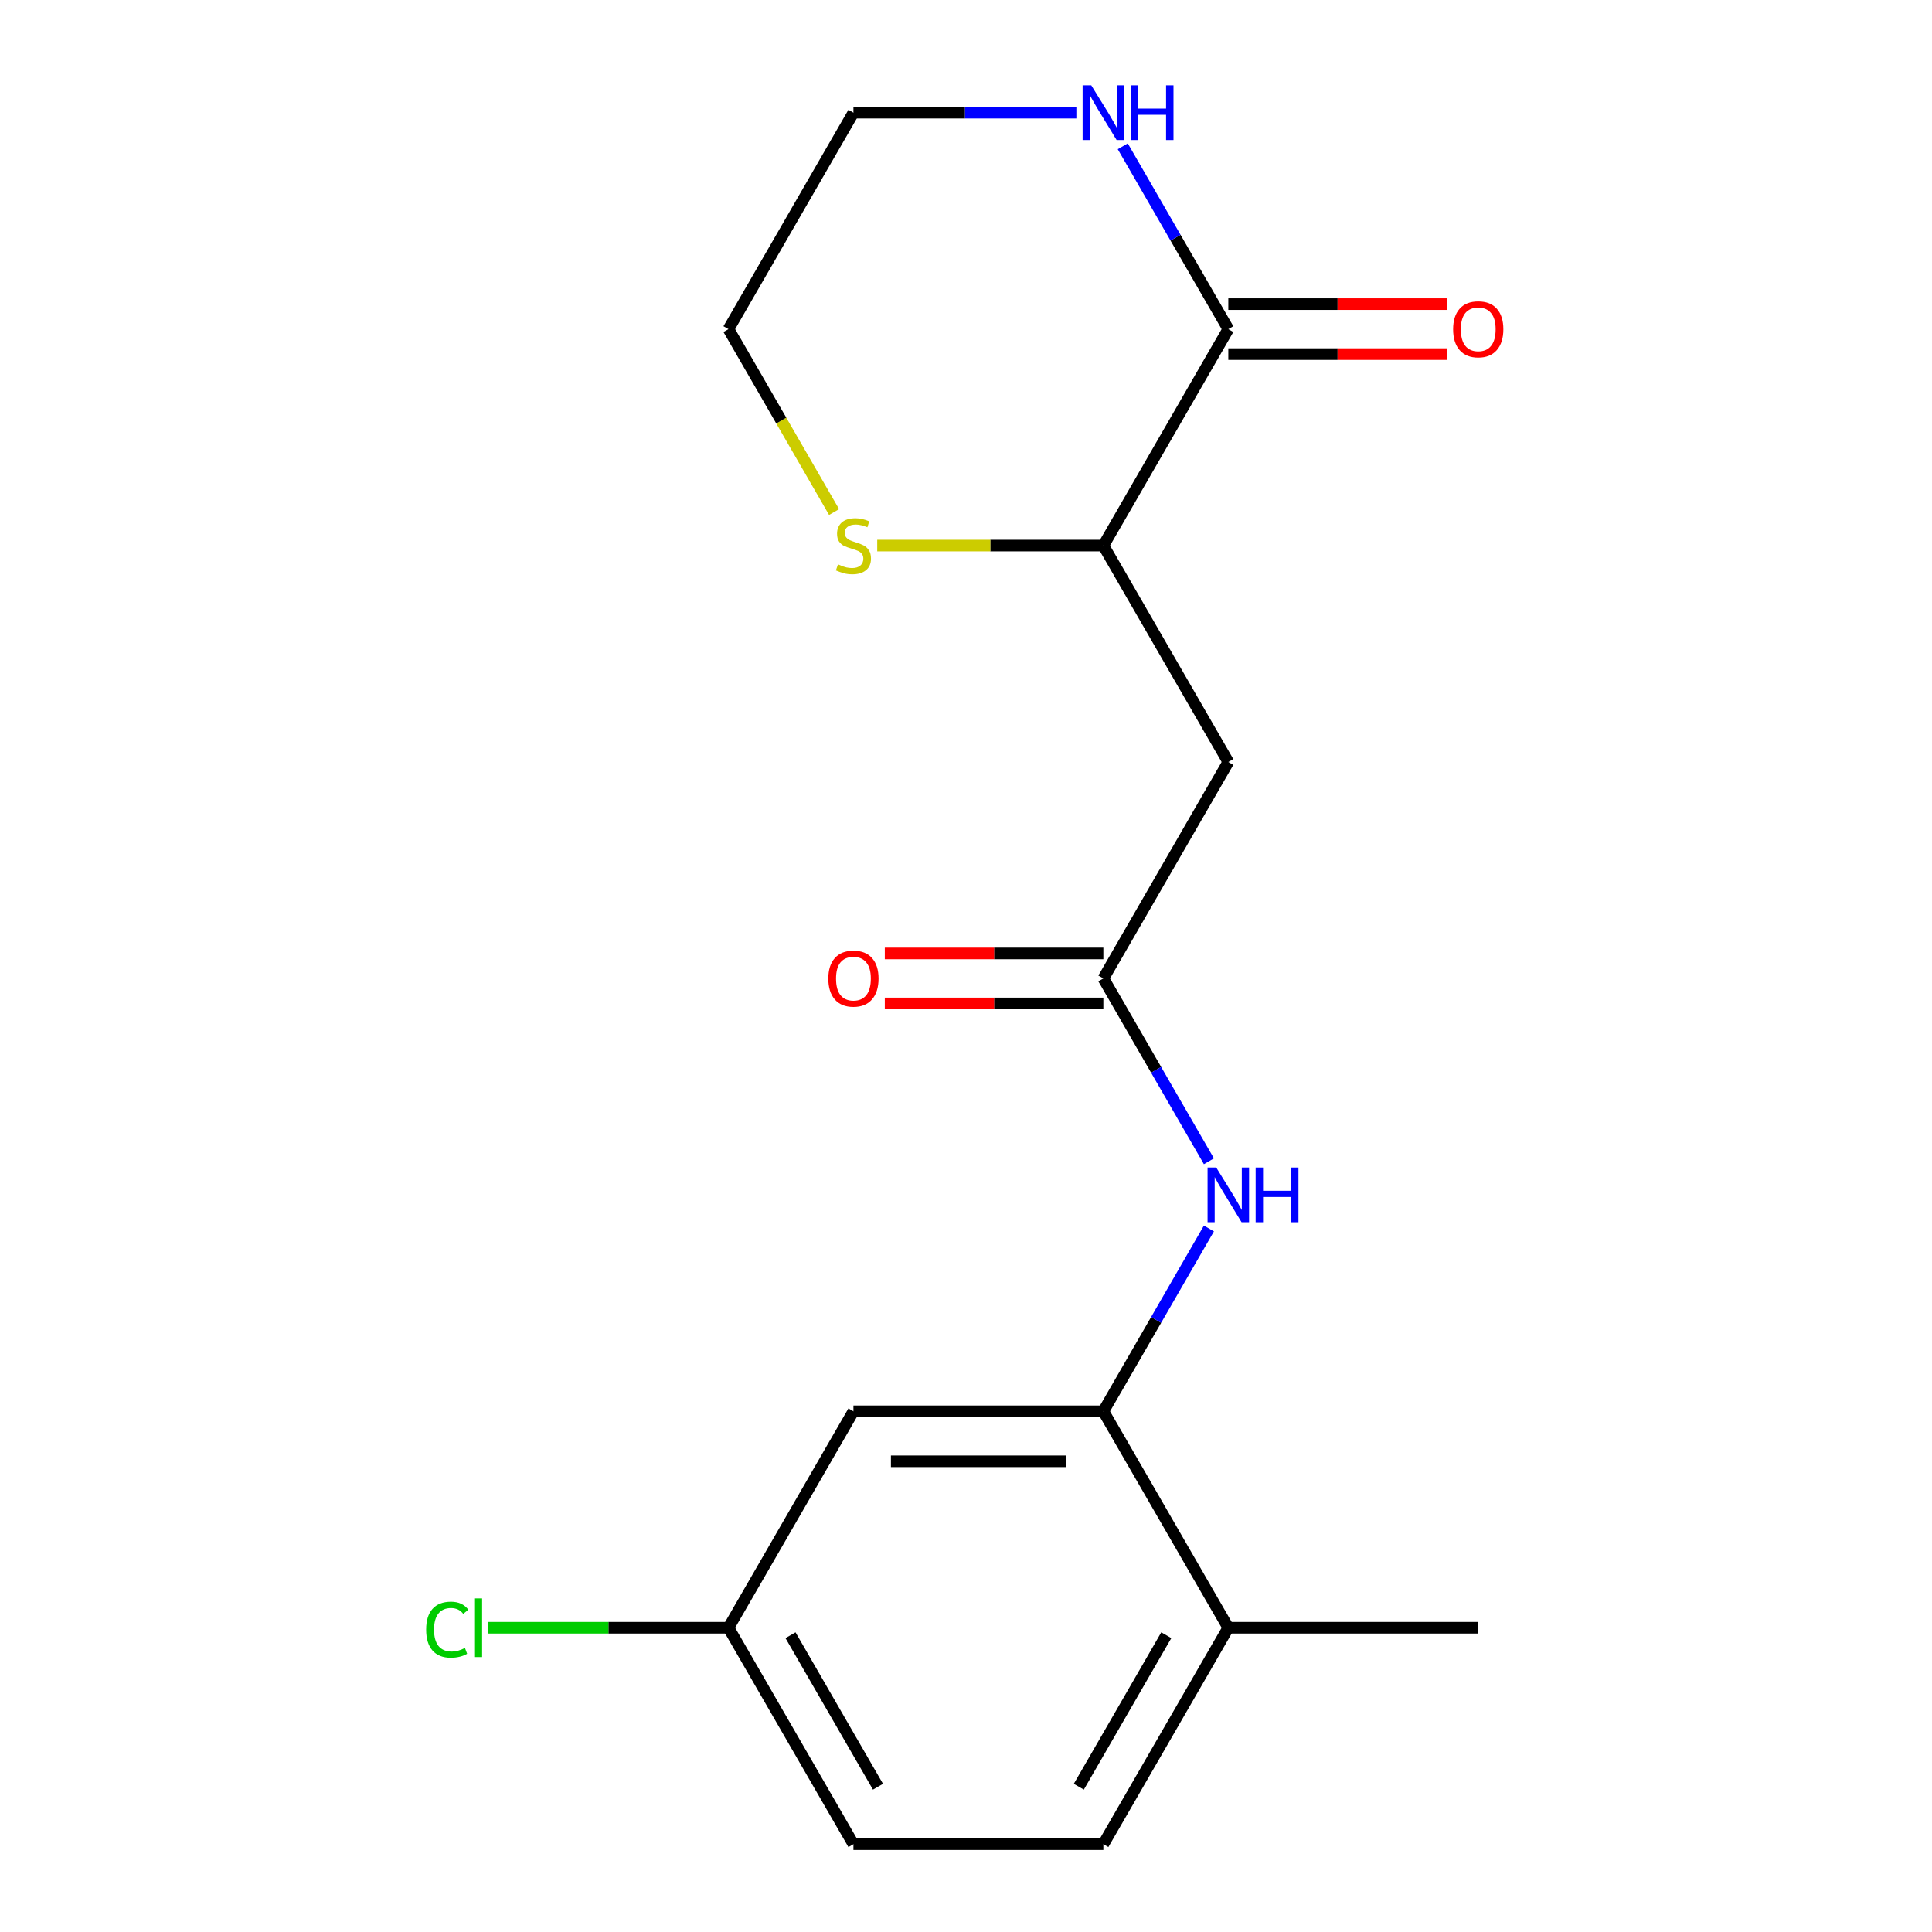 <?xml version='1.0' encoding='iso-8859-1'?>
<svg version='1.1' baseProfile='full'
              xmlns='http://www.w3.org/2000/svg'
                      xmlns:rdkit='http://www.rdkit.org/xml'
                      xmlns:xlink='http://www.w3.org/1999/xlink'
                  xml:space='preserve'
width='1000px' height='1000px' viewBox='0 0 1000 1000'>
<!-- END OF HEADER -->
<rect style='opacity:1.0;fill:#FFFFFF;stroke:none' width='1000' height='1000' x='0' y='0'> </rect>
<path class='bond-4' d='M 635.775,170.352 L 571.096,282.38' style='fill:none;fill-rule:evenodd;stroke:#000000;stroke-width:6px;stroke-linecap:butt;stroke-linejoin:miter;stroke-opacity:1' />
<path class='bond-6' d='M 635.775,170.352 L 608.457,123.036' style='fill:none;fill-rule:evenodd;stroke:#000000;stroke-width:6px;stroke-linecap:butt;stroke-linejoin:miter;stroke-opacity:1' />
<path class='bond-6' d='M 608.457,123.036 L 581.138,75.719' style='fill:none;fill-rule:evenodd;stroke:#0000FF;stroke-width:6px;stroke-linecap:butt;stroke-linejoin:miter;stroke-opacity:1' />
<path class='bond-9' d='M 635.775,183.288 L 692.337,183.288' style='fill:none;fill-rule:evenodd;stroke:#000000;stroke-width:6px;stroke-linecap:butt;stroke-linejoin:miter;stroke-opacity:1' />
<path class='bond-9' d='M 692.337,183.288 L 748.9,183.288' style='fill:none;fill-rule:evenodd;stroke:#FF0000;stroke-width:6px;stroke-linecap:butt;stroke-linejoin:miter;stroke-opacity:1' />
<path class='bond-9' d='M 635.775,157.416 L 692.337,157.416' style='fill:none;fill-rule:evenodd;stroke:#000000;stroke-width:6px;stroke-linecap:butt;stroke-linejoin:miter;stroke-opacity:1' />
<path class='bond-9' d='M 692.337,157.416 L 748.9,157.416' style='fill:none;fill-rule:evenodd;stroke:#FF0000;stroke-width:6px;stroke-linecap:butt;stroke-linejoin:miter;stroke-opacity:1' />
<path class='bond-0' d='M 571.096,506.435 L 635.775,394.408' style='fill:none;fill-rule:evenodd;stroke:#000000;stroke-width:6px;stroke-linecap:butt;stroke-linejoin:miter;stroke-opacity:1' />
<path class='bond-3' d='M 571.096,506.435 L 598.414,553.752' style='fill:none;fill-rule:evenodd;stroke:#000000;stroke-width:6px;stroke-linecap:butt;stroke-linejoin:miter;stroke-opacity:1' />
<path class='bond-3' d='M 598.414,553.752 L 625.733,601.069' style='fill:none;fill-rule:evenodd;stroke:#0000FF;stroke-width:6px;stroke-linecap:butt;stroke-linejoin:miter;stroke-opacity:1' />
<path class='bond-10' d='M 571.096,493.499 L 514.534,493.499' style='fill:none;fill-rule:evenodd;stroke:#000000;stroke-width:6px;stroke-linecap:butt;stroke-linejoin:miter;stroke-opacity:1' />
<path class='bond-10' d='M 514.534,493.499 L 457.972,493.499' style='fill:none;fill-rule:evenodd;stroke:#FF0000;stroke-width:6px;stroke-linecap:butt;stroke-linejoin:miter;stroke-opacity:1' />
<path class='bond-10' d='M 571.096,519.371 L 514.534,519.371' style='fill:none;fill-rule:evenodd;stroke:#000000;stroke-width:6px;stroke-linecap:butt;stroke-linejoin:miter;stroke-opacity:1' />
<path class='bond-10' d='M 514.534,519.371 L 457.972,519.371' style='fill:none;fill-rule:evenodd;stroke:#FF0000;stroke-width:6px;stroke-linecap:butt;stroke-linejoin:miter;stroke-opacity:1' />
<path class='bond-1' d='M 635.775,394.408 L 571.096,282.38' style='fill:none;fill-rule:evenodd;stroke:#000000;stroke-width:6px;stroke-linecap:butt;stroke-linejoin:miter;stroke-opacity:1' />
<path class='bond-2' d='M 571.096,730.49 L 598.414,683.173' style='fill:none;fill-rule:evenodd;stroke:#000000;stroke-width:6px;stroke-linecap:butt;stroke-linejoin:miter;stroke-opacity:1' />
<path class='bond-2' d='M 598.414,683.173 L 625.733,635.857' style='fill:none;fill-rule:evenodd;stroke:#0000FF;stroke-width:6px;stroke-linecap:butt;stroke-linejoin:miter;stroke-opacity:1' />
<path class='bond-5' d='M 571.096,730.49 L 441.738,730.49' style='fill:none;fill-rule:evenodd;stroke:#000000;stroke-width:6px;stroke-linecap:butt;stroke-linejoin:miter;stroke-opacity:1' />
<path class='bond-5' d='M 551.692,756.362 L 461.142,756.362' style='fill:none;fill-rule:evenodd;stroke:#000000;stroke-width:6px;stroke-linecap:butt;stroke-linejoin:miter;stroke-opacity:1' />
<path class='bond-8' d='M 571.096,730.49 L 635.775,842.518' style='fill:none;fill-rule:evenodd;stroke:#000000;stroke-width:6px;stroke-linecap:butt;stroke-linejoin:miter;stroke-opacity:1' />
<path class='bond-7' d='M 571.096,282.38 L 512.574,282.38' style='fill:none;fill-rule:evenodd;stroke:#000000;stroke-width:6px;stroke-linecap:butt;stroke-linejoin:miter;stroke-opacity:1' />
<path class='bond-7' d='M 512.574,282.38 L 454.052,282.38' style='fill:none;fill-rule:evenodd;stroke:#CCCC00;stroke-width:6px;stroke-linecap:butt;stroke-linejoin:miter;stroke-opacity:1' />
<path class='bond-12' d='M 441.738,730.49 L 377.059,842.518' style='fill:none;fill-rule:evenodd;stroke:#000000;stroke-width:6px;stroke-linecap:butt;stroke-linejoin:miter;stroke-opacity:1' />
<path class='bond-15' d='M 557.122,58.325 L 499.43,58.325' style='fill:none;fill-rule:evenodd;stroke:#0000FF;stroke-width:6px;stroke-linecap:butt;stroke-linejoin:miter;stroke-opacity:1' />
<path class='bond-15' d='M 499.43,58.325 L 441.738,58.325' style='fill:none;fill-rule:evenodd;stroke:#000000;stroke-width:6px;stroke-linecap:butt;stroke-linejoin:miter;stroke-opacity:1' />
<path class='bond-18' d='M 431.718,265.026 L 404.389,217.689' style='fill:none;fill-rule:evenodd;stroke:#CCCC00;stroke-width:6px;stroke-linecap:butt;stroke-linejoin:miter;stroke-opacity:1' />
<path class='bond-18' d='M 404.389,217.689 L 377.059,170.352' style='fill:none;fill-rule:evenodd;stroke:#000000;stroke-width:6px;stroke-linecap:butt;stroke-linejoin:miter;stroke-opacity:1' />
<path class='bond-11' d='M 635.775,842.518 L 571.096,954.545' style='fill:none;fill-rule:evenodd;stroke:#000000;stroke-width:6px;stroke-linecap:butt;stroke-linejoin:miter;stroke-opacity:1' />
<path class='bond-11' d='M 603.668,846.386 L 558.392,924.805' style='fill:none;fill-rule:evenodd;stroke:#000000;stroke-width:6px;stroke-linecap:butt;stroke-linejoin:miter;stroke-opacity:1' />
<path class='bond-17' d='M 635.775,842.518 L 765.134,842.518' style='fill:none;fill-rule:evenodd;stroke:#000000;stroke-width:6px;stroke-linecap:butt;stroke-linejoin:miter;stroke-opacity:1' />
<path class='bond-13' d='M 571.096,954.545 L 441.738,954.545' style='fill:none;fill-rule:evenodd;stroke:#000000;stroke-width:6px;stroke-linecap:butt;stroke-linejoin:miter;stroke-opacity:1' />
<path class='bond-14' d='M 377.059,842.518 L 314.916,842.518' style='fill:none;fill-rule:evenodd;stroke:#000000;stroke-width:6px;stroke-linecap:butt;stroke-linejoin:miter;stroke-opacity:1' />
<path class='bond-14' d='M 314.916,842.518 L 252.774,842.518' style='fill:none;fill-rule:evenodd;stroke:#00CC00;stroke-width:6px;stroke-linecap:butt;stroke-linejoin:miter;stroke-opacity:1' />
<path class='bond-19' d='M 377.059,842.518 L 441.738,954.545' style='fill:none;fill-rule:evenodd;stroke:#000000;stroke-width:6px;stroke-linecap:butt;stroke-linejoin:miter;stroke-opacity:1' />
<path class='bond-19' d='M 409.166,846.386 L 454.441,924.805' style='fill:none;fill-rule:evenodd;stroke:#000000;stroke-width:6px;stroke-linecap:butt;stroke-linejoin:miter;stroke-opacity:1' />
<path class='bond-16' d='M 441.738,58.325 L 377.059,170.352' style='fill:none;fill-rule:evenodd;stroke:#000000;stroke-width:6px;stroke-linecap:butt;stroke-linejoin:miter;stroke-opacity:1' />
<path  class='atom-4' d='M 629.515 604.303
L 638.795 619.303
Q 639.715 620.783, 641.195 623.463
Q 642.675 626.143, 642.755 626.303
L 642.755 604.303
L 646.515 604.303
L 646.515 632.623
L 642.635 632.623
L 632.675 616.223
Q 631.515 614.303, 630.275 612.103
Q 629.075 609.903, 628.715 609.223
L 628.715 632.623
L 625.035 632.623
L 625.035 604.303
L 629.515 604.303
' fill='#0000FF'/>
<path  class='atom-4' d='M 649.915 604.303
L 653.755 604.303
L 653.755 616.343
L 668.235 616.343
L 668.235 604.303
L 672.075 604.303
L 672.075 632.623
L 668.235 632.623
L 668.235 619.543
L 653.755 619.543
L 653.755 632.623
L 649.915 632.623
L 649.915 604.303
' fill='#0000FF'/>
<path  class='atom-7' d='M 564.836 44.165
L 574.116 59.165
Q 575.036 60.645, 576.516 63.325
Q 577.996 66.005, 578.076 66.165
L 578.076 44.165
L 581.836 44.165
L 581.836 72.485
L 577.956 72.485
L 567.996 56.085
Q 566.836 54.165, 565.596 51.965
Q 564.396 49.765, 564.036 49.085
L 564.036 72.485
L 560.356 72.485
L 560.356 44.165
L 564.836 44.165
' fill='#0000FF'/>
<path  class='atom-7' d='M 585.236 44.165
L 589.076 44.165
L 589.076 56.205
L 603.556 56.205
L 603.556 44.165
L 607.396 44.165
L 607.396 72.485
L 603.556 72.485
L 603.556 59.405
L 589.076 59.405
L 589.076 72.485
L 585.236 72.485
L 585.236 44.165
' fill='#0000FF'/>
<path  class='atom-8' d='M 433.738 292.1
Q 434.058 292.22, 435.378 292.78
Q 436.698 293.34, 438.138 293.7
Q 439.618 294.02, 441.058 294.02
Q 443.738 294.02, 445.298 292.74
Q 446.858 291.42, 446.858 289.14
Q 446.858 287.58, 446.058 286.62
Q 445.298 285.66, 444.098 285.14
Q 442.898 284.62, 440.898 284.02
Q 438.378 283.26, 436.858 282.54
Q 435.378 281.82, 434.298 280.3
Q 433.258 278.78, 433.258 276.22
Q 433.258 272.66, 435.658 270.46
Q 438.098 268.26, 442.898 268.26
Q 446.178 268.26, 449.898 269.82
L 448.978 272.9
Q 445.578 271.5, 443.018 271.5
Q 440.258 271.5, 438.738 272.66
Q 437.218 273.78, 437.258 275.74
Q 437.258 277.26, 438.018 278.18
Q 438.818 279.1, 439.938 279.62
Q 441.098 280.14, 443.018 280.74
Q 445.578 281.54, 447.098 282.34
Q 448.618 283.14, 449.698 284.78
Q 450.818 286.38, 450.818 289.14
Q 450.818 293.06, 448.178 295.18
Q 445.578 297.26, 441.218 297.26
Q 438.698 297.26, 436.778 296.7
Q 434.898 296.18, 432.658 295.26
L 433.738 292.1
' fill='#CCCC00'/>
<path  class='atom-10' d='M 752.134 170.432
Q 752.134 163.632, 755.494 159.832
Q 758.854 156.032, 765.134 156.032
Q 771.414 156.032, 774.774 159.832
Q 778.134 163.632, 778.134 170.432
Q 778.134 177.312, 774.734 181.232
Q 771.334 185.112, 765.134 185.112
Q 758.894 185.112, 755.494 181.232
Q 752.134 177.352, 752.134 170.432
M 765.134 181.912
Q 769.454 181.912, 771.774 179.032
Q 774.134 176.112, 774.134 170.432
Q 774.134 164.872, 771.774 162.072
Q 769.454 159.232, 765.134 159.232
Q 760.814 159.232, 758.454 162.032
Q 756.134 164.832, 756.134 170.432
Q 756.134 176.152, 758.454 179.032
Q 760.814 181.912, 765.134 181.912
' fill='#FF0000'/>
<path  class='atom-11' d='M 428.738 506.515
Q 428.738 499.715, 432.098 495.915
Q 435.458 492.115, 441.738 492.115
Q 448.018 492.115, 451.378 495.915
Q 454.738 499.715, 454.738 506.515
Q 454.738 513.395, 451.338 517.315
Q 447.938 521.195, 441.738 521.195
Q 435.498 521.195, 432.098 517.315
Q 428.738 513.435, 428.738 506.515
M 441.738 517.995
Q 446.058 517.995, 448.378 515.115
Q 450.738 512.195, 450.738 506.515
Q 450.738 500.955, 448.378 498.155
Q 446.058 495.315, 441.738 495.315
Q 437.418 495.315, 435.058 498.115
Q 432.738 500.915, 432.738 506.515
Q 432.738 512.235, 435.058 515.115
Q 437.418 517.995, 441.738 517.995
' fill='#FF0000'/>
<path  class='atom-15' d='M 220.58 843.498
Q 220.58 836.458, 223.86 832.778
Q 227.18 829.058, 233.46 829.058
Q 239.3 829.058, 242.42 833.178
L 239.78 835.338
Q 237.5 832.338, 233.46 832.338
Q 229.18 832.338, 226.9 835.218
Q 224.66 838.058, 224.66 843.498
Q 224.66 849.098, 226.98 851.978
Q 229.34 854.858, 233.9 854.858
Q 237.02 854.858, 240.66 852.978
L 241.78 855.978
Q 240.3 856.938, 238.06 857.498
Q 235.82 858.058, 233.34 858.058
Q 227.18 858.058, 223.86 854.298
Q 220.58 850.538, 220.58 843.498
' fill='#00CC00'/>
<path  class='atom-15' d='M 245.86 827.338
L 249.54 827.338
L 249.54 857.698
L 245.86 857.698
L 245.86 827.338
' fill='#00CC00'/>
</svg>
